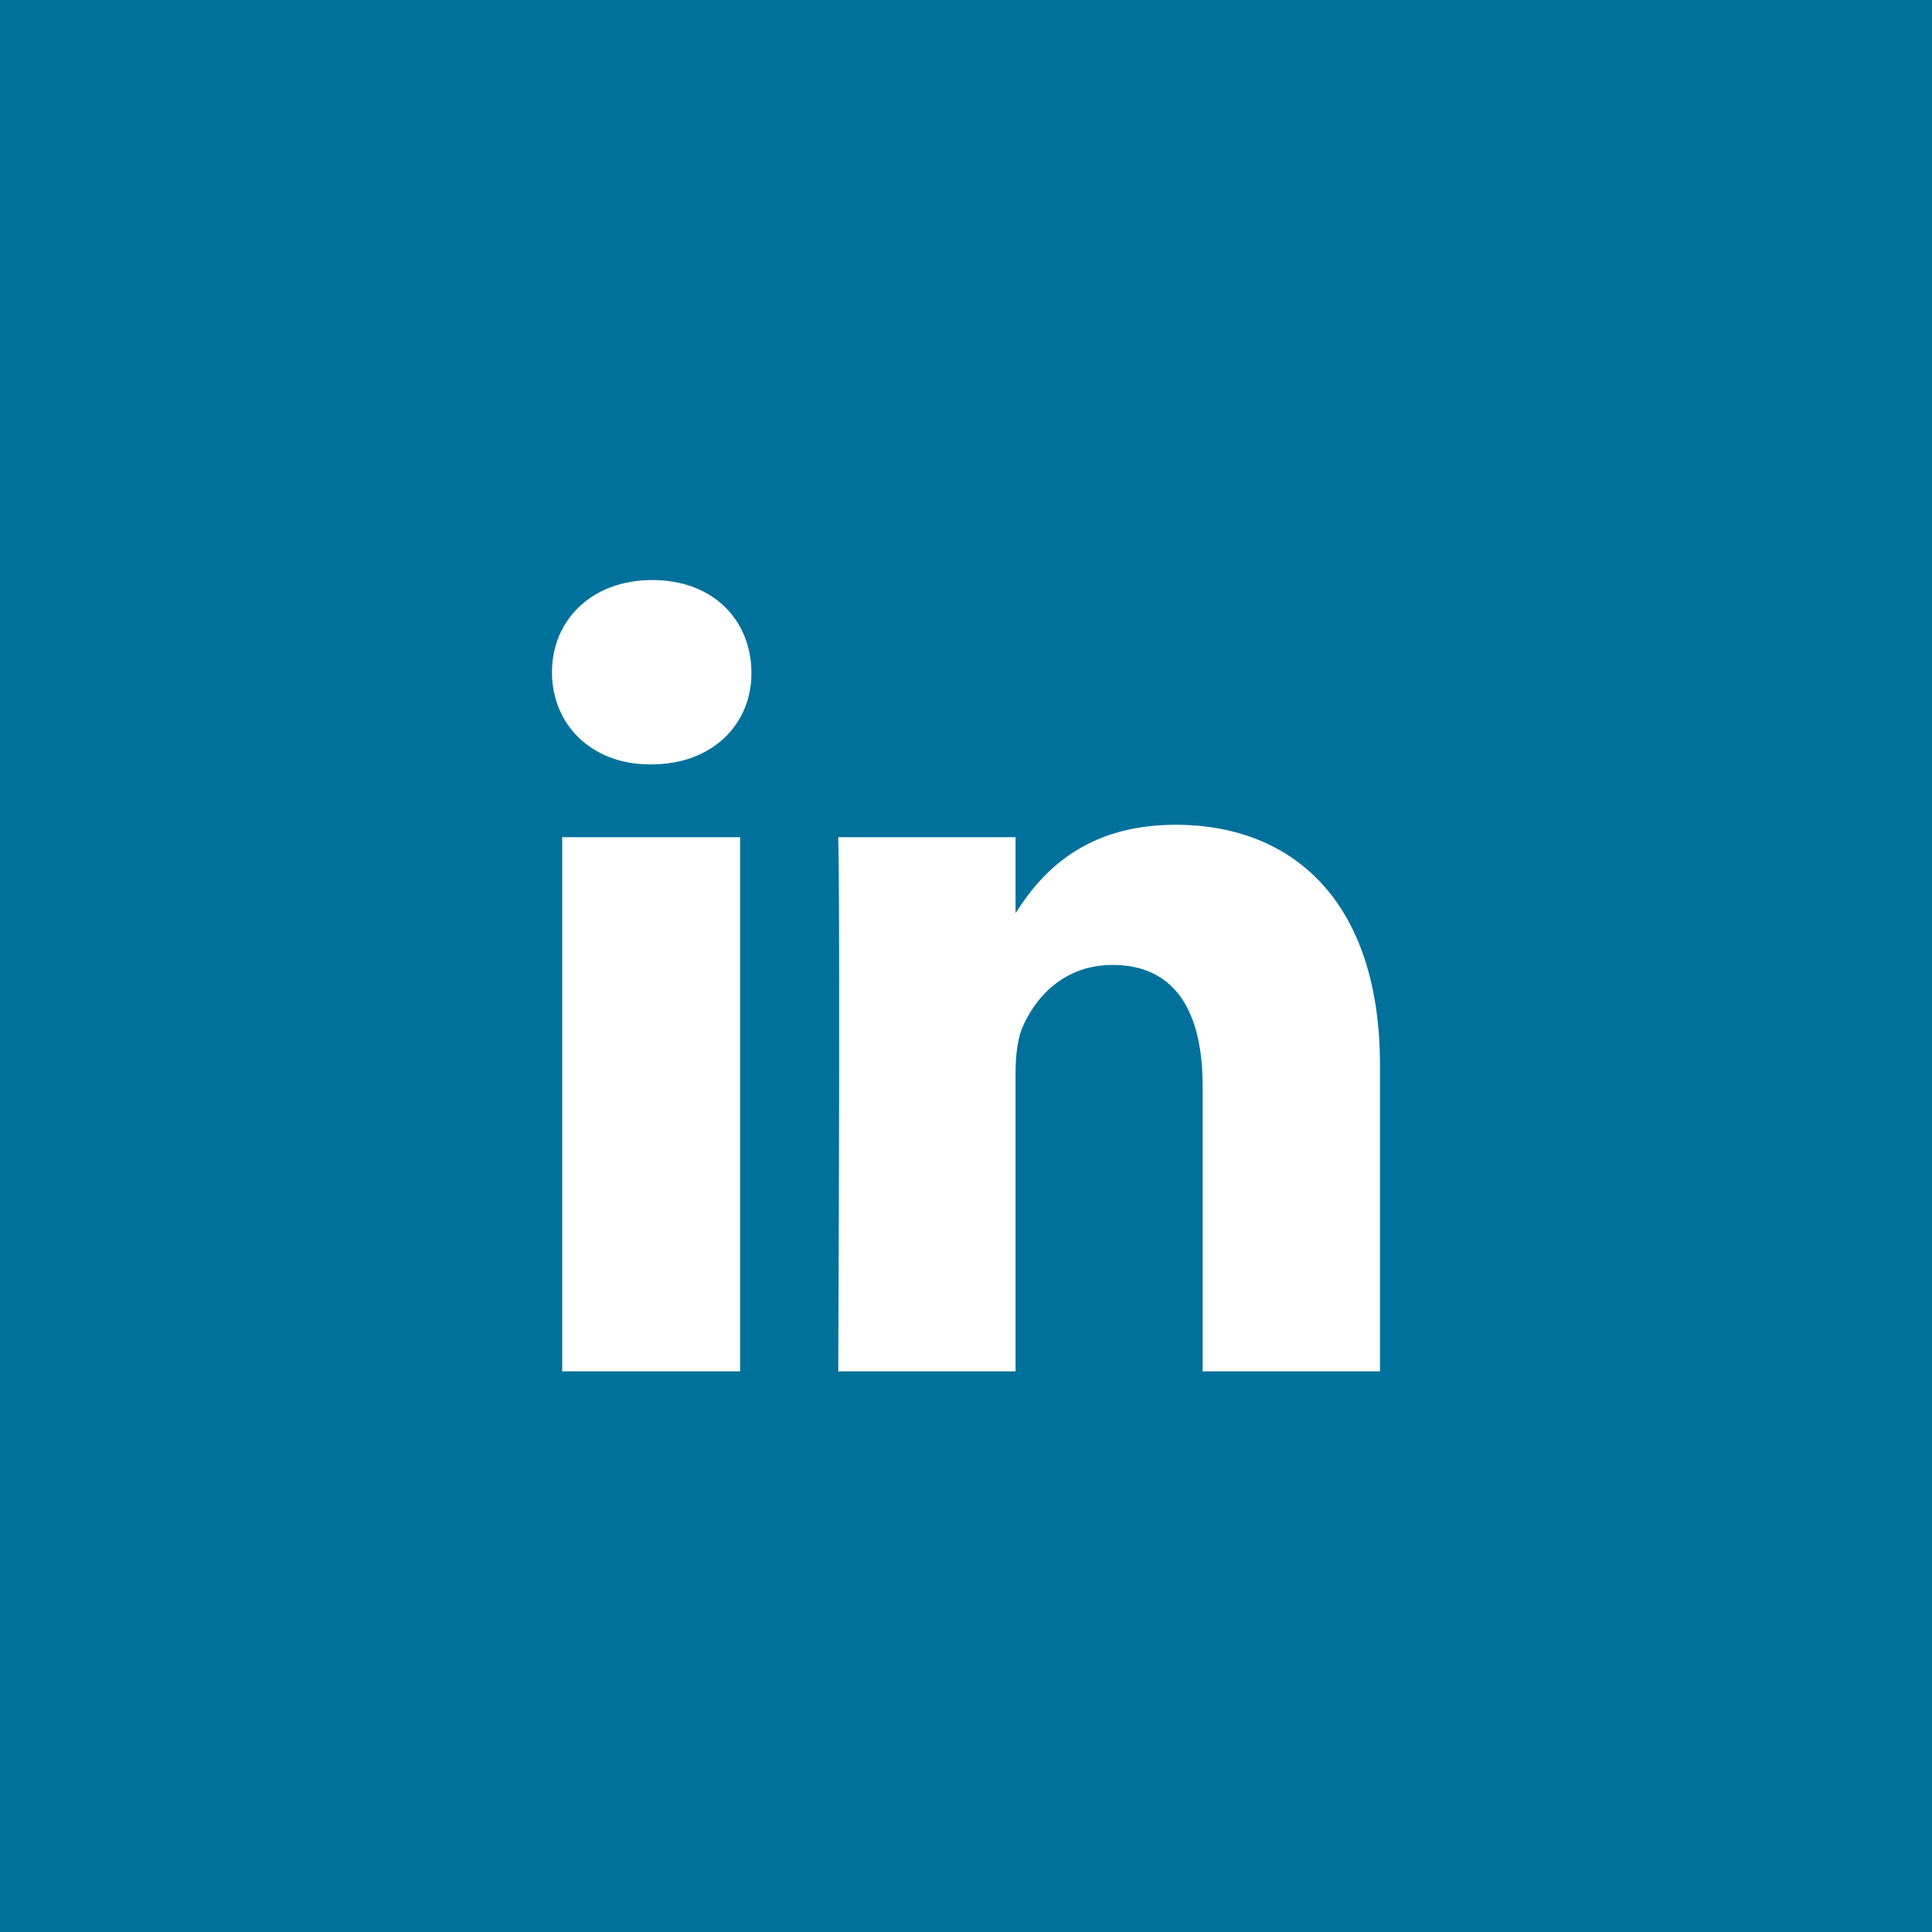 <?xml version="1.0" encoding="UTF-8"?>
<svg width="40px" height="40px" viewBox="0 0 40 40" version="1.1" xmlns="http://www.w3.org/2000/svg" xmlns:xlink="http://www.w3.org/1999/xlink">
    <title>in_icon/b</title>
    <g id="Page-1" stroke="none" stroke-width="1" fill="none" fill-rule="evenodd">
        <g id="blog-post" transform="translate(-735, -1881)">
            <g id="Group-9" transform="translate(0, 1769)">
                <g id="Group-13" transform="translate(150, 0)">
                    <g id="Group-8" transform="translate(585, 30)">
                        <g id="in_icon/b" transform="translate(0, 82)">
                            <rect id="Rectangle" fill="#00719B" x="0" y="0" width="40" height="40"></rect>
                            <g id="in_icon" transform="translate(10.833, 11.667)" fill="#FFFFFF" fill-rule="nonzero">
                                <path d="M2.649,4.159 C3.932,4.159 4.736,3.311 4.725,2.251 C4.714,1.168 3.932,0.342 2.671,0.342 C1.421,0.342 0.595,1.168 0.595,2.251 C0.595,3.311 1.388,4.159 2.626,4.159 L2.649,4.159 Z M10.193,16.726 L10.193,10.554 C10.193,10.219 10.227,9.896 10.316,9.65 C10.584,8.992 11.187,8.311 12.202,8.311 C13.531,8.311 14.066,9.327 14.066,10.811 L14.066,16.726 L17.738,16.726 L17.738,10.387 C17.738,6.994 15.93,5.409 13.508,5.409 C11.595,5.409 10.717,6.434 10.226,7.187 L10.193,7.238 L10.193,5.666 L6.522,5.666 C6.522,5.666 6.566,6.704 6.522,16.726 L10.193,16.726 Z M4.49,16.726 L4.49,5.666 L0.807,5.666 L0.807,16.726 L4.49,16.726 Z" id=""></path>
                            </g>
                        </g>
                    </g>
                </g>
            </g>
        </g>
    </g>
</svg>